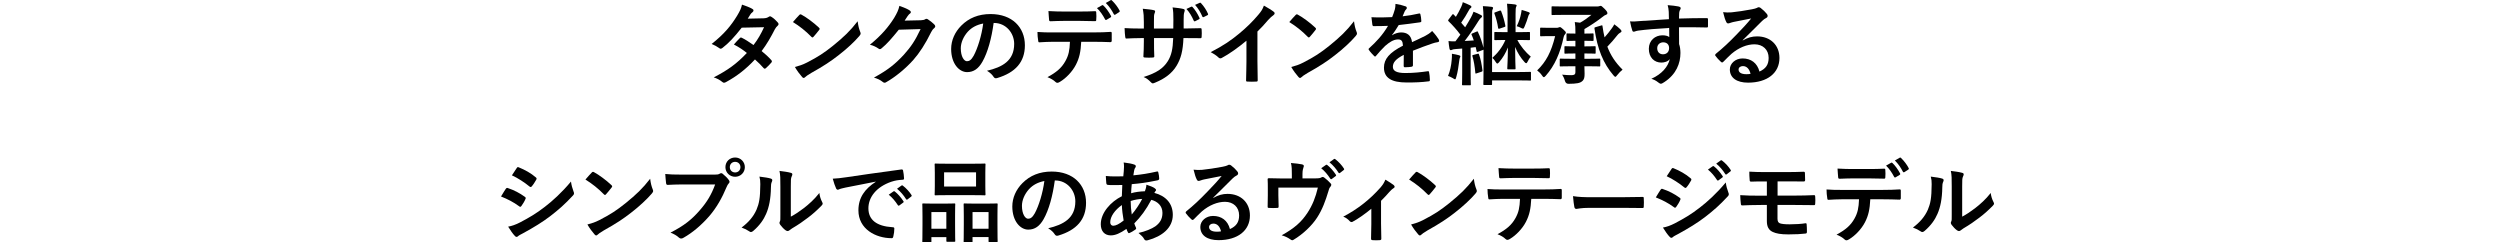 <?xml version="1.0" encoding="UTF-8"?>
<svg id="_レイヤー_2" data-name="レイヤー_2" xmlns="http://www.w3.org/2000/svg" viewBox="0 0 500 48.499">
  <defs>
    <style>
      .cls-1 {
        fill: none;
      }
    </style>
  </defs>
  <g id="_レイヤー_1-2" data-name="レイヤー_1">
    <g>
      <g>
        <path d="M152.721,3.658c.522-.019.756-.127.99-.271.126-.09.216-.126.306-.126s.198.054.324.145c.396.233.9.72,1.224,1.098.108.108.144.217.144.324s-.054.216-.198.342c-.18.162-.36.342-.541.685-.774,1.53-1.62,3.007-2.646,4.357.738.594,1.422,1.224,1.944,1.818.072.072.108.162.108.252,0,.072-.036.162-.108.234-.252.306-.81.882-1.116,1.134-.072.055-.144.09-.216.09-.054,0-.126-.035-.198-.107-.432-.504-1.152-1.225-1.747-1.746-1.836,1.98-3.691,3.385-5.744,4.501-.162.09-.306.162-.45.162-.108,0-.216-.054-.342-.162-.576-.468-1.08-.702-1.71-.919,2.791-1.422,4.591-2.719,6.626-4.879-.684-.559-1.494-1.116-2.593-1.692.396-.433.774-.9,1.188-1.278.072-.072.144-.126.234-.126.054,0,.108.036.18.071.648.307,1.44.828,2.323,1.441.864-1.117,1.53-2.287,2.106-3.565l-4.465.09c-1.476,1.891-2.646,3.133-3.853,4.052-.126.09-.234.162-.36.162-.09,0-.198-.037-.288-.127-.45-.324-.918-.576-1.513-.828,2.521-1.998,3.871-3.654,5.096-5.653.576-.973.81-1.458.972-2.215.612.216,1.548.522,2.106.882.144.072.198.181.198.289,0,.125-.09.27-.216.359-.162.108-.288.252-.378.379-.144.252-.252.432-.558.899l3.169-.071Z"/>
        <path d="M159.847,3.009c.072-.09.162-.145.252-.145.072,0,.144.036.234.09.918.486,2.413,1.585,3.439,2.557.108.108.162.181.162.253,0,.071-.036.144-.108.233-.27.36-.864,1.081-1.116,1.351-.09.091-.144.145-.216.145-.072,0-.144-.054-.234-.145-1.081-1.116-2.377-2.143-3.673-2.935.396-.486.918-1.045,1.261-1.404ZM161.413,12.497c2.196-1.134,3.367-1.891,5.186-3.349,2.196-1.782,3.403-2.935,4.933-4.897.108.9.27,1.513.504,2.106.054.126.09.234.09.343,0,.162-.09.306-.288.539-.954,1.117-2.502,2.558-4.141,3.818-1.495,1.17-3.007,2.178-5.438,3.528-.811.486-1.044.666-1.207.828-.108.108-.216.181-.324.181-.09,0-.198-.072-.306-.198-.45-.505-1.009-1.243-1.44-1.999.918-.252,1.476-.414,2.431-.9Z"/>
        <path d="M184.167,4.053c.468-.018.702-.09.9-.216.072-.055.145-.072.234-.072s.18.036.288.108c.45.288.864.63,1.224.972.162.145.234.289.234.414,0,.145-.09.271-.216.379-.252.197-.432.449-.594.773-1.206,2.449-2.358,4.195-3.565,5.564-1.548,1.746-3.691,3.492-5.474,4.482-.108.072-.198.091-.288.091-.144,0-.27-.072-.414-.198-.45-.36-1.008-.63-1.71-.828,2.809-1.549,4.231-2.683,5.996-4.592,1.422-1.584,2.251-2.809,3.331-5.113l-4.357.126c-1.476,1.818-2.376,2.845-3.403,3.691-.126.126-.252.198-.378.198-.09,0-.18-.036-.27-.108-.45-.324-1.117-.648-1.729-.774,2.34-1.908,3.727-3.583,4.843-5.348.594-1.008.864-1.566,1.062-2.431,1.026.36,1.711.667,2.107.954.126.09.18.198.18.307,0,.107-.054.216-.198.306-.18.108-.306.307-.45.486-.198.306-.378.576-.594.9l3.241-.072Z"/>
        <path d="M198.728,4.593c-.414,3.062-1.17,5.87-2.25,7.761-.774,1.351-1.71,2.07-3.061,2.07-1.584,0-3.187-1.692-3.187-4.627,0-1.729.738-3.386,2.034-4.682,1.513-1.513,3.421-2.305,5.852-2.305,4.321,0,6.86,2.665,6.86,6.248,0,3.349-1.891,5.456-5.545,6.554-.378.108-.541.036-.774-.324-.198-.306-.576-.72-1.26-1.135,3.043-.72,5.438-1.98,5.438-5.383,0-2.143-1.621-4.178-4.033-4.178h-.072ZM193.561,6.34c-.864.972-1.404,2.179-1.404,3.331,0,1.656.667,2.574,1.225,2.574.468,0,.864-.234,1.35-1.098.792-1.459,1.603-4.052,1.909-6.446-1.26.252-2.269.756-3.079,1.639Z"/>
        <path d="M216.243,8.357c-.108,2.017-.36,3.223-1.062,4.591-.721,1.405-2.017,2.72-3.169,3.403-.198.126-.378.216-.541.216-.126,0-.252-.054-.378-.18-.36-.36-.972-.72-1.603-.954,1.765-.955,2.827-1.837,3.583-3.205.667-1.188.846-2.161.918-3.871h-3.421c-.9,0-1.783.054-2.701.107-.162.019-.216-.107-.234-.342-.09-.504-.144-1.188-.144-1.729,1.008.09,2.017.09,3.061.09h8.084c1.404,0,2.448-.035,3.511-.107.18,0,.198.107.198.359.018.234.018,1.152,0,1.387,0,.234-.108.307-.27.307-.937-.037-2.179-.072-3.421-.072h-2.413ZM212.678,4.179c-.828,0-1.548.036-2.557.072-.234,0-.288-.09-.306-.307-.054-.432-.072-1.08-.126-1.729,1.26.072,2.178.091,2.989.091h3.313c1.008,0,2.143-.019,3.043-.072.18,0,.216.108.216.342.036.433.036.883,0,1.314,0,.253-.036.343-.234.343-.972-.036-2.035-.055-3.025-.055h-3.313ZM220.42,1.046c.09-.054.162-.036.252.055.522.485,1.099,1.277,1.531,2.088.054.108.054.198-.09.288l-.81.486c-.126.072-.216.036-.288-.09-.468-.882-.972-1.62-1.621-2.251l1.026-.576ZM222.13.038c.108-.072.162-.036.252.054.612.576,1.188,1.351,1.53,2.017.054.107.072.216-.09.324l-.756.486c-.162.09-.252.018-.306-.09-.414-.811-.918-1.549-1.603-2.233l.972-.558Z"/>
        <path d="M237.358,5.692c.882,0,1.891-.019,2.719-.054.216-.019.234.09.252.288.036.45.036.972,0,1.422-.018.234-.054.307-.306.288-.612,0-1.71-.018-2.593-.018h-.738c-.108,2.574-.504,4.087-1.386,5.545-.9,1.495-2.359,2.575-4.249,3.35-.252.107-.396.162-.504.162s-.198-.055-.342-.198c-.54-.558-.882-.81-1.494-1.08,2.557-.792,3.943-1.711,4.861-3.187.702-1.152.99-2.396,1.062-4.592h-3.835v.648c0,1.062,0,2.034.054,2.988.018.198-.108.234-.306.252-.468.036-1.062.036-1.548,0-.234-.018-.342-.054-.324-.252.054-.936.09-1.818.09-2.953v-.684h-.54c-.972,0-2.413.054-2.971.09-.144,0-.198-.107-.216-.342-.072-.379-.09-1.009-.126-1.747.756.054,1.927.091,3.313.091h.54v-1.314c0-1.152-.036-1.604-.216-2.647.936.091,1.818.181,2.197.288.198.036.27.126.27.252,0,.108-.054.234-.108.379-.126.324-.126.504-.126,1.729v1.314h3.871l.018-1.766c.018-1.008-.036-1.836-.162-2.467.684.072,1.674.181,2.106.307.252.055.324.145.324.288,0,.072-.018.181-.072.324-.126.342-.144.81-.144,1.585v1.71h.63ZM238.259,1.334c.09-.036.162-.036.252.072.486.522,1.008,1.332,1.386,2.179.054.126.036.197-.108.27l-.738.379c-.144.071-.234.035-.306-.108-.396-.9-.846-1.656-1.458-2.341l.973-.45ZM239.951.56c.108-.054.162-.035.252.072.576.612,1.098,1.422,1.386,2.106.054.108.054.234-.108.307l-.72.36c-.162.071-.234.018-.288-.091-.36-.846-.828-1.62-1.458-2.341l.937-.414Z"/>
        <path d="M251.487,12.264c0,1.242.018,2.305.054,3.745.018.234-.072.306-.27.306-.576.036-1.225.036-1.801,0-.198,0-.27-.071-.252-.288.018-1.297.072-2.467.072-3.691v-4.195c-1.585,1.333-3.511,2.701-4.952,3.457-.09.055-.18.072-.27.072-.144,0-.252-.054-.378-.18-.414-.414-1.008-.774-1.548-1.062,2.485-1.278,4.015-2.322,5.672-3.691,1.422-1.17,2.719-2.431,3.835-3.763.612-.72.846-1.08,1.134-1.854.811.45,1.603.936,1.999,1.26.108.072.144.181.144.271,0,.144-.108.306-.252.396-.306.198-.594.468-1.08.99-.703.846-1.369,1.548-2.107,2.269v5.96Z"/>
        <path d="M259.117,3.009c.072-.09.162-.145.252-.145.072,0,.144.036.234.09.918.486,2.413,1.585,3.439,2.557.108.108.162.181.162.253,0,.071-.036.144-.108.233-.27.36-.864,1.081-1.116,1.351-.09.091-.144.145-.216.145-.072,0-.144-.054-.234-.145-1.081-1.116-2.377-2.143-3.673-2.935.396-.486.918-1.045,1.26-1.404ZM260.684,12.497c2.196-1.134,3.367-1.891,5.186-3.349,2.196-1.782,3.403-2.935,4.933-4.897.108.9.271,1.513.504,2.106.054.126.09.234.09.343,0,.162-.09.306-.288.539-.954,1.117-2.502,2.558-4.141,3.818-1.495,1.17-3.007,2.178-5.438,3.528-.811.486-1.044.666-1.207.828-.108.108-.216.181-.324.181-.09,0-.198-.072-.306-.198-.45-.505-1.008-1.243-1.44-1.999.918-.252,1.477-.414,2.431-.9Z"/>
        <path d="M282.591,13.038c0,.197-.108.287-.342.324-.234.035-.774.09-1.278.09-.162,0-.234-.108-.234-.289,0-.647,0-1.548.018-2.196-1.603.828-2.179,1.53-2.179,2.396,0,.756.612,1.242,2.503,1.242,1.656,0,3.097-.162,4.483-.36.162-.019.234.036.252.198.09.414.162,1.044.162,1.477.018.216-.054.342-.198.342-1.548.197-2.719.234-4.465.234-2.953,0-4.52-.883-4.52-2.972,0-1.729,1.081-2.988,3.799-4.394-.054-.918-.27-1.277-1.081-1.242-.846.036-1.656.576-2.484,1.297-.774.756-1.225,1.278-1.801,1.963-.09.107-.144.162-.216.162-.054,0-.126-.055-.198-.127-.252-.252-.792-.81-1.026-1.188-.054-.072-.072-.127-.072-.162,0-.072.036-.127.126-.198,1.386-1.243,2.719-2.665,3.763-4.466-.846.036-1.819.055-2.881.055-.162,0-.216-.09-.252-.289-.054-.287-.126-.953-.18-1.494,1.368.072,2.772.055,4.141-.018.198-.486.36-.918.54-1.549.072-.306.126-.611.126-1.098.792.125,1.584.324,2.053.504.144.054.216.18.216.306,0,.091-.036.198-.126.271-.108.09-.216.252-.306.432-.108.252-.198.486-.414.973,1.099-.126,2.197-.307,3.277-.559.198-.035.252.019.288.181.09.36.162.774.18,1.296.018.18-.054.252-.306.288-1.351.198-2.899.396-4.213.54-.414.666-.811,1.333-1.351,1.999l.018.036c.576-.379,1.314-.559,1.801-.559,1.188,0,2.017.541,2.196,1.945.702-.324,1.729-.793,2.647-1.261.342-.181.918-.505,1.368-.973.594.63,1.062,1.261,1.261,1.585.108.162.144.288.144.396,0,.144-.09.215-.271.252-.378.054-.738.144-1.098.27-1.17.414-2.341.811-3.871,1.44v2.899Z"/>
        <path d="M290.347,11.904c.036-.396.054-.721.036-1.152.54.09,1.081.198,1.387.288.216.054.306.144.306.216,0,.108-.018.162-.09.271-.054.09-.108.36-.144.666-.126,1.009-.288,2.215-.594,3.241-.09.288-.126.432-.234.432-.09,0-.216-.09-.414-.216-.234-.144-.756-.396-.991-.468.396-.955.648-2.053.738-3.277ZM291.085,9.815c-.306.019-.558.072-.684.145-.108.054-.162.071-.27.071-.126,0-.198-.107-.234-.287-.09-.469-.144-.955-.198-1.531.504.055.918.072,1.386.055.342-.433.667-.883.99-1.333-.702-.954-1.512-1.854-2.358-2.683-.072-.072-.09-.126-.09-.162,0-.072.054-.126.126-.234l.666-.882c.144-.181.198-.198.324-.054l.432.449c.378-.611.756-1.314,1.062-1.98.162-.359.252-.594.324-.954.522.198,1.062.433,1.495.648.162.09.234.181.234.288s-.072.18-.162.234c-.144.09-.216.197-.342.432-.522.937-.955,1.675-1.549,2.503.27.306.54.612.792.918.414-.647.792-1.313,1.17-1.98.198-.378.36-.72.504-1.134.486.18,1.062.414,1.495.666.162.09.216.144.216.252,0,.126-.072.198-.198.288-.18.126-.288.288-.559.702-.918,1.477-1.872,2.845-2.719,3.943l1.819-.108c-.126-.396-.27-.756-.432-1.116-.072-.162-.036-.216.18-.307l.811-.342c.198-.09.216-.072.288.108.486,1.009.81,2.053,1.098,3.114V3.801c0-.99-.036-1.729-.126-2.575.522.019,1.333.091,1.783.145.18.036.252.107.252.198,0,.126-.036.198-.108.342-.072.162-.09.343-.09,1.404v11.092h5.474c1.513,0,2.017-.036,2.107-.036.18,0,.198.018.198.198v1.351c0,.18-.018.197-.198.197-.09,0-.594-.035-2.107-.035h-5.474v.72c0,.18-.018.198-.198.198h-1.351c-.18,0-.198-.019-.198-.198,0-.108.036-.864.036-2.467v-4.411c-.036.036-.09.072-.18.09l-.882.324c-.252.09-.288.09-.324-.126-.054-.271-.108-.522-.18-.792l-1.008.125v4.952c0,1.656.036,2.269.036,2.358,0,.18-.018.198-.198.198h-1.368c-.18,0-.198-.019-.198-.198,0-.107.036-.702.036-2.358v-4.79l-1.351.108ZM295.496,10.769c.198-.054.252-.054.306.127.342.936.522,1.908.684,3.15.036.18,0,.234-.216.307l-.918.306c-.252.09-.271.071-.288-.126-.126-1.314-.288-2.305-.576-3.277-.054-.18-.036-.216.18-.27l.829-.217ZM301.51,2.973c0-.973-.036-1.549-.108-2.232.54.018,1.134.09,1.584.144.216.036.342.108.342.198s-.036.162-.108.306c-.072.181-.108.451-.108,1.423v3.619h.648c1.458,0,1.927-.036,2.035-.036.18,0,.198.018.198.216v1.243c0,.162-.018.18-.198.18-.108,0-.576-.036-2.035-.036h-.288c.667,1.296,1.639,2.431,2.683,3.331-.198.234-.45.594-.648,1.026-.09.198-.18.288-.27.288s-.18-.072-.306-.198c-.756-.828-1.44-1.872-1.909-3.061,0,2.628.09,3.871.09,4.285,0,.18-.018.198-.198.198h-1.26c-.18,0-.198-.019-.198-.198,0-.414.108-1.585.126-4.178-.468,1.171-1.008,2.071-1.782,2.972-.144.162-.252.252-.342.252-.09,0-.162-.09-.288-.271-.234-.396-.468-.685-.702-.864,1.044-.937,2.035-2.179,2.611-3.583-1.422,0-1.909.036-2.017.036-.18,0-.198-.018-.198-.18v-1.243c0-.198.018-.216.198-.216.108,0,.594.036,2.053.036h.396v-3.457ZM299.908,2.145c.216-.072.27-.036.342.144.36.918.63,1.873.81,2.791.054.252.018.252-.234.342l-.864.289c-.252.09-.306.054-.342-.145-.144-.954-.378-1.891-.72-2.809-.072-.181-.036-.252.18-.307l.828-.306ZM304.211,2.721c.054-.198.09-.414.126-.738.342.09,1.099.324,1.404.45.162.072.216.126.216.216,0,.072-.054.144-.126.216-.072.072-.108.181-.18.396-.18.648-.414,1.278-.72,2.017-.126.324-.198.45-.342.45-.09,0-.216-.055-.414-.162-.18-.108-.558-.252-.828-.324.432-.883.72-1.729.864-2.521Z"/>
        <path d="M311.282,5.566c.216,0,.324-.018.432-.072.09-.036.18-.072.27-.072.108,0,.234.055.648.433.396.36.54.54.54.648,0,.126-.036.216-.144.323-.126.127-.234.307-.288.541-.702,3.295-1.818,5.779-3.583,7.778-.18.198-.288.288-.396.288s-.198-.108-.36-.342c-.27-.396-.594-.721-.972-1.009,1.8-1.729,2.827-3.709,3.601-6.86h-1.17c-1.152,0-1.513.036-1.621.036-.198,0-.216-.019-.216-.198v-1.314c0-.197.018-.216.216-.216.108,0,.468.036,1.621.036h1.422ZM316.935,6.718c1.098,0,1.494-.036,1.603-.036.162,0,.18.019.18.198v1.135c0,.162-.018.18-.18.18-.108,0-.504-.036-1.603-.036h-.054v1.116h.252c1.296,0,1.693-.036,1.801-.036.18,0,.198.019.198.198v1.099c0,.18-.018.198-.198.198-.108,0-.504-.037-1.801-.037h-.252v1.062h.792c1.548,0,2.07-.035,2.179-.035.18,0,.198.018.198.197v1.171c0,.18-.018.198-.198.198-.108,0-.63-.036-2.179-.036h-.792c0,.522.036.99.036,1.476,0,.721-.054,1.171-.504,1.531-.432.359-1.044.486-2.701.504q-.558,0-.72-.576c-.126-.468-.342-.937-.576-1.26.846.09,1.26.107,1.873.107.54,0,.792-.145.792-.576v-1.206h-.756c-1.531,0-2.053.036-2.161.036-.198,0-.216-.019-.216-.198v-1.171c0-.18.018-.197.216-.197.108,0,.63.035,2.161.035h.756v-1.062h-.198c-1.296,0-1.692.037-1.801.037-.18,0-.198-.019-.198-.198v-1.099c0-.18.018-.198.198-.198.108,0,.504.036,1.801.036h.198v-1.116h-.036c-1.062,0-1.44.036-1.566.036-.18,0-.18-.018-.18-.18v-1.135c0-.18,0-.198.18-.198.144,0,.522.036,1.603.036v-.27c0-.847-.018-1.423-.126-2.035l1.062.126c.774-.414,1.603-1.044,2.269-1.566h-5.33c-1.729,0-2.34.036-2.449.036-.18,0-.198-.018-.198-.198v-1.351c0-.18.018-.197.198-.197.108,0,.72.035,2.449.035h6.374c.252,0,.432-.018.558-.072.09-.035.144-.054.252-.054.126,0,.27.091.756.576.576.576.576.738.576.919,0,.144-.108.233-.27.287-.198.072-.432.181-.846.541-.937.738-2.377,1.692-3.475,2.322v.9h.054ZM320.248,5.097c.216-.071.216-.054.252.145.108.811.252,1.549.414,2.232.54-.611,1.044-1.242,1.44-1.801.216-.287.378-.558.504-.81.414.288.918.702,1.188.972.198.198.252.307.252.396,0,.126-.072.198-.198.271-.216.126-.378.216-.72.647-.576.738-1.188,1.441-1.909,2.18.667,1.764,1.603,3.168,3.043,4.609-.36.27-.756.666-1.098,1.115-.162.217-.252.307-.342.307-.108,0-.198-.09-.378-.288-2.017-2.358-3.223-5.222-3.799-9.362-.036-.199.018-.217.252-.289l1.099-.324Z"/>
        <path d="M333.747,2.343c-.036-.522-.072-.774-.216-1.314.81.054,1.674.162,2.106.252.306.054.504.18.504.342,0,.145-.054.234-.162.414-.054.108-.108.288-.144.522-.018.233-.018.468-.036,1.152,1.944-.072,3.799-.09,5.527-.09.216,0,.252.036.271.27.018.45.018.919,0,1.368,0,.198-.09.252-.306.234-1.873-.054-3.619-.054-5.492-.036,0,1.099,0,2.251.018,3.35.18.485.27,1.188.27,1.782,0,2.089-.846,4.268-3.205,5.815-.306.198-.54.343-.702.343s-.36-.127-.54-.271c-.414-.342-.9-.576-1.369-.72,2.107-.937,3.367-2.449,3.691-3.962-.36.522-1.099.721-1.693.721-1.422,0-2.502-1.026-2.502-2.755,0-1.675,1.26-2.701,2.719-2.701.54,0,1.08.108,1.368.36,0-.63-.018-1.242-.018-1.837-2.269.127-4.807.343-6.229.541-.396.054-.685.216-.846.216-.18,0-.252-.072-.306-.253-.144-.359-.306-1.08-.45-1.818.666.072,1.242,0,2.197-.071,1.098-.091,3.421-.234,5.582-.36-.018-.559-.018-1.008-.036-1.494ZM331.442,9.635c0,.792.504,1.224,1.152,1.224.666,0,1.225-.414,1.225-1.242,0-.738-.468-1.152-1.188-1.152-.558,0-1.188.379-1.188,1.171Z"/>
        <path d="M348.561,8.086c1.008-.576,1.854-.81,2.863-.81,2.629,0,4.465,1.729,4.465,4.32,0,3.008-2.431,4.934-6.284,4.934-2.269,0-3.637-.972-3.637-2.646,0-1.206,1.134-2.196,2.539-2.196,1.692,0,2.935.899,3.385,2.628,1.26-.576,1.836-1.368,1.836-2.736,0-1.639-1.152-2.719-2.827-2.719-1.495,0-3.151.666-4.609,1.908-.522.469-1.026.99-1.566,1.531-.126.125-.216.197-.306.197-.072,0-.162-.054-.27-.162-.378-.324-.774-.792-1.062-1.17-.108-.145-.054-.27.09-.414,1.404-1.135,2.646-2.287,4.267-3.979,1.116-1.152,1.962-2.052,2.791-3.079-1.081.198-2.359.451-3.475.685-.234.054-.468.108-.756.216-.09.036-.27.09-.36.09-.18,0-.306-.09-.396-.306-.216-.414-.378-.918-.63-1.944.54.072,1.134.072,1.674.036,1.098-.108,2.683-.343,4.087-.612.45-.09.81-.18.99-.271.09-.054.252-.144.342-.144.18,0,.288.054.414.144.541.414.9.774,1.207,1.152.144.162.198.288.198.433,0,.18-.108.342-.306.432-.306.145-.45.271-.792.576-1.314,1.278-2.521,2.539-3.889,3.854l.018.054ZM348.579,13.218c-.522,0-.864.306-.864.684,0,.559.486.937,1.566.937.324,0,.558-.018.828-.071-.234-.99-.774-1.549-1.53-1.549Z"/>
        <path d="M101.157,37.768c.09-.126.18-.216.342-.181,1.35.451,2.431,1.027,3.457,1.766.126.09.198.162.198.27,0,.055-.036.126-.072.198-.198.486-.504.954-.792,1.368-.09.108-.162.18-.234.18-.072,0-.126-.035-.216-.107-1.152-.847-2.322-1.44-3.637-1.963.45-.72.738-1.242.954-1.53ZM104.074,44.448c1.71-.899,3.187-1.746,4.934-3.114,1.44-1.099,3.367-2.827,5.186-5.023.108.792.252,1.242.522,2.016.054.127.09.234.09.343,0,.144-.054.271-.198.414-1.675,1.801-2.809,2.791-4.574,4.159-1.566,1.188-3.241,2.215-5.383,3.385-.432.234-.864.433-1.044.612-.108.108-.198.144-.288.144-.126,0-.252-.071-.36-.215-.378-.379-.864-1.081-1.333-1.837.756-.145,1.386-.343,2.449-.883ZM103.336,33.626c.126-.216.234-.252.45-.144,1.152.468,2.395,1.134,3.385,1.999.108.071.144.162.144.233,0,.072-.018.144-.072.234-.252.45-.612,1.026-.918,1.351-.054.09-.126.107-.18.107-.09,0-.18-.054-.27-.126-.936-.774-2.34-1.692-3.493-2.214.306-.469.648-.973.954-1.441Z"/>
        <path d="M118.348,34.509c.072-.09.162-.145.252-.145.072,0,.144.036.234.09.918.486,2.413,1.585,3.439,2.557.108.108.162.181.162.253,0,.071-.036.144-.108.233-.27.36-.864,1.081-1.116,1.351-.09.091-.144.145-.216.145-.072,0-.144-.054-.234-.145-1.081-1.116-2.377-2.143-3.673-2.935.396-.486.918-1.045,1.261-1.404ZM119.914,43.997c2.196-1.134,3.367-1.891,5.186-3.349,2.196-1.782,3.403-2.935,4.933-4.897.108.9.27,1.513.504,2.106.054.126.09.234.09.343,0,.162-.09.306-.288.539-.954,1.117-2.502,2.558-4.141,3.818-1.495,1.17-3.007,2.178-5.438,3.528-.811.486-1.044.666-1.207.828-.108.108-.216.181-.324.181-.09,0-.198-.072-.306-.198-.45-.505-1.009-1.243-1.44-1.999.918-.252,1.476-.414,2.431-.9Z"/>
        <path d="M136.528,36.886c-1.17,0-2.197.054-2.971.09-.234.018-.306-.108-.342-.36-.054-.36-.126-1.296-.162-1.818.81.09,1.765.126,3.457.126h6.428c.541,0,.738-.036.991-.18.108-.072.216-.108.306-.108.108,0,.216.036.306.126.468.378.918.811,1.225,1.242.09.126.144.234.144.36,0,.108-.054.216-.18.342-.162.162-.252.343-.414.702-.882,2.125-1.98,4.105-3.493,5.852-1.548,1.765-3.295,3.26-5.113,4.285-.162.108-.324.162-.486.162-.144,0-.306-.054-.45-.197-.414-.396-1.008-.721-1.674-.99,2.629-1.333,4.231-2.575,5.888-4.502,1.404-1.603,2.323-3.133,3.043-5.131h-6.5ZM148.97,33.429c0,1.08-.864,1.926-1.944,1.926s-1.944-.846-1.944-1.926c0-1.117.864-1.927,1.944-1.927s1.944.846,1.944,1.927ZM145.963,33.429c0,.611.45,1.062,1.062,1.062s1.062-.451,1.062-1.062-.45-1.062-1.062-1.062-1.062.45-1.062,1.062Z"/>
        <path d="M154.169,35.715c.306.09.342.306.234.559-.198.396-.216.792-.216,1.224-.036,2.251-.378,3.962-.972,5.294-.468,1.099-1.26,2.269-2.557,3.385-.18.145-.324.234-.468.234-.108,0-.216-.054-.342-.144-.45-.307-.882-.522-1.531-.757,1.404-1.062,2.359-2.161,2.989-3.583.504-1.225.738-2.215.756-5.096,0-.684-.036-.973-.18-1.512,1.026.125,1.854.252,2.287.396ZM158.166,43.331c.882-.468,1.71-1.026,2.557-1.674,1.08-.828,2.143-1.783,3.151-3.062.072.63.252,1.225.558,1.818.054.126.108.216.108.307,0,.126-.072.252-.271.45-.9.918-1.729,1.656-2.665,2.358-.937.72-1.945,1.423-3.205,2.161-.324.216-.36.252-.522.378-.108.09-.234.144-.36.144-.108,0-.234-.054-.378-.144-.396-.271-.811-.738-1.081-1.099-.108-.162-.162-.27-.162-.378,0-.091.018-.162.072-.271.126-.234.108-.45.108-1.368v-5.636c0-1.566,0-2.305-.18-3.133.72.09,1.71.216,2.25.378.234.054.324.162.324.306,0,.108-.054.271-.144.451-.162.342-.162.701-.162,1.998v6.014Z"/>
        <path d="M175.14,36.328c-2.197.414-4.123.792-6.05,1.188-.684.162-.864.198-1.134.288-.126.054-.252.145-.396.145-.126,0-.271-.108-.342-.271-.234-.486-.432-1.116-.667-1.944.918-.036,1.458-.108,2.863-.307,2.214-.324,6.176-.918,10.821-1.53.27-.036.36.072.378.198.09.414.18,1.08.198,1.584,0,.217-.108.271-.342.271-.846.054-1.422.144-2.197.396-3.061,1.045-4.591,3.151-4.591,5.312,0,2.322,1.657,3.582,4.79,3.781.288,0,.396.071.396.27,0,.468-.072,1.098-.198,1.549-.054.27-.126.378-.342.378-3.169,0-6.644-1.819-6.644-5.563,0-2.557,1.278-4.285,3.457-5.708v-.036ZM178.704,38.272c.09-.071.162-.054.27.036.558.432,1.207,1.152,1.71,1.927.072.108.072.198-.054.288l-.756.559c-.126.09-.216.071-.306-.055-.54-.828-1.116-1.512-1.818-2.088l.954-.667ZM180.307,37.102c.108-.072.162-.054.27.036.666.504,1.314,1.225,1.71,1.854.072.108.09.216-.054.323l-.72.559c-.144.108-.234.055-.306-.054-.486-.774-1.062-1.458-1.801-2.071l.9-.647Z"/>
        <path d="M184.659,48.499c-.18,0-.198-.019-.198-.217,0-.107.036-.611.036-3.366v-1.675c0-1.729-.036-2.232-.036-2.358,0-.181.018-.198.198-.198.126,0,.576.036,1.909.036h2.359c1.35,0,1.8-.036,1.926-.036.18,0,.198.018.198.198,0,.107-.036.63-.036,2.052v1.891c0,2.701.036,3.224.036,3.332,0,.18-.018.197-.198.197h-1.404c-.162,0-.18-.018-.18-.197v-.738h-2.989v.863c0,.198-.018.217-.198.217h-1.422ZM186.279,45.745h2.989v-3.331h-2.989v3.331ZM194.49,32.745c1.71,0,2.287-.036,2.413-.036.18,0,.198.018.198.198,0,.126-.036.594-.036,1.675v2.61c0,1.08.036,1.548.036,1.656,0,.198-.018.216-.198.216-.126,0-.702-.035-2.413-.035h-4.969c-1.693,0-2.287.035-2.395.035-.18,0-.198-.018-.198-.216,0-.108.036-.576.036-1.656v-2.61c0-1.081-.036-1.549-.036-1.675,0-.181.018-.198.198-.198.108,0,.702.036,2.395.036h4.969ZM188.818,37.3h6.392v-2.827h-6.392v2.827ZM192.905,48.499c-.162,0-.18-.019-.18-.198,0-.126.036-.63.036-3.385v-1.675c0-1.711-.036-2.232-.036-2.341,0-.198.018-.216.18-.216.126,0,.594.036,1.98.036h2.485c1.386,0,1.854-.036,1.962-.036.18,0,.198.018.198.216,0,.108-.036.63-.036,2.071v1.926c0,2.701.036,3.205.036,3.313,0,.198-.018.216-.198.216h-1.422c-.18,0-.198-.018-.198-.216v-.792h-3.205v.882c0,.18-.018.198-.198.198h-1.404ZM194.508,45.745h3.205v-3.331h-3.205v3.331Z"/>
        <path d="M210.96,36.093c-.415,3.062-1.17,5.87-2.251,7.761-.774,1.351-1.71,2.07-3.061,2.07-1.584,0-3.187-1.692-3.187-4.627,0-1.729.738-3.386,2.035-4.682,1.513-1.513,3.421-2.305,5.852-2.305,4.321,0,6.86,2.665,6.86,6.248,0,3.349-1.891,5.456-5.545,6.554-.378.108-.541.036-.774-.324-.198-.306-.576-.72-1.26-1.135,3.043-.72,5.438-1.98,5.438-5.383,0-2.143-1.621-4.178-4.033-4.178h-.072ZM205.792,37.84c-.864.972-1.404,2.179-1.404,3.331,0,1.656.666,2.574,1.225,2.574.468,0,.864-.234,1.35-1.098.792-1.459,1.603-4.052,1.909-6.446-1.26.252-2.269.756-3.079,1.639Z"/>
        <path d="M226.835,32.907c.216.071.324.18.324.324,0,.126-.018.198-.09.288-.162.197-.216.45-.252.648-.054.324-.09.594-.144.9,1.657-.162,2.935-.361,4.682-.757.216-.054.27.019.306.181.09.377.18.828.18,1.224,0,.234-.18.324-.378.36-2.377.486-3.475.612-5.113.756-.072.756-.108,1.188-.126,1.818.703-.233,1.873-.378,2.755-.396.108-.288.288-.811.306-1.314.648.198,1.351.486,1.603.666.216.144.324.288.324.396,0,.071-.036.144-.108.216-.09.09-.144.198-.234.36,2.323.612,3.691,2.143,3.691,4.394,0,2.61-2.143,4.303-5.005,5.077-.396.108-.594.054-.792-.343-.126-.252-.486-.63-1.062-1.115,1.296-.271,2.683-.847,3.349-1.314.864-.631,1.44-1.405,1.44-2.701,0-1.44-1.026-2.305-2.233-2.611-1.044,1.98-2.106,3.403-3.403,4.718.09.324.198.522.324.811.108.233.036.323-.144.45-.414.306-.829.521-1.081.63-.18.09-.252.09-.36-.09-.126-.216-.216-.433-.306-.702-1.278.882-2.215,1.296-3.133,1.296-1.225,0-1.999-.828-1.999-2.232,0-2.305,1.999-4.501,4.213-5.6.018-.774.054-1.566.09-2.251-1.062.036-1.549.018-1.854.018-.522,0-.811,0-1.026-.035-.198-.019-.306-.108-.324-.414-.054-.396-.054-.864-.09-1.369,1.152.127,2.143.09,3.493.072.072-.648.144-1.458.144-1.963,0-.27-.018-.521-.072-.81,1.044.126,1.656.252,2.106.414ZM222.046,44.466c0,.432.271.684.594.684.504,0,1.17-.324,2.089-1.044-.18-1.08-.324-2.053-.36-3.097-1.386.99-2.323,2.286-2.323,3.457ZM228.438,39.785c-.648.018-1.477.145-2.305.414.018.937.072,1.783.216,2.701.738-.847,1.584-2.107,2.088-3.115Z"/>
        <path d="M242.657,39.586c1.008-.576,1.854-.81,2.863-.81,2.629,0,4.465,1.729,4.465,4.32,0,3.008-2.431,4.934-6.284,4.934-2.269,0-3.637-.972-3.637-2.646,0-1.206,1.134-2.196,2.539-2.196,1.692,0,2.935.899,3.385,2.628,1.26-.576,1.836-1.368,1.836-2.736,0-1.639-1.152-2.719-2.827-2.719-1.495,0-3.151.666-4.609,1.908-.522.469-1.026.99-1.566,1.531-.126.125-.216.197-.306.197-.072,0-.162-.054-.27-.162-.378-.324-.774-.792-1.062-1.17-.108-.145-.054-.27.09-.414,1.404-1.135,2.646-2.287,4.267-3.979,1.116-1.152,1.962-2.052,2.791-3.079-1.081.198-2.359.451-3.475.685-.234.054-.468.108-.756.216-.09.036-.27.09-.36.09-.18,0-.306-.09-.396-.306-.216-.414-.378-.918-.63-1.944.54.072,1.134.072,1.674.036,1.098-.108,2.683-.343,4.087-.612.45-.09.81-.18.99-.271.09-.054.252-.144.342-.144.18,0,.288.054.415.144.54.414.9.774,1.206,1.152.144.162.198.288.198.433,0,.18-.108.342-.306.432-.306.145-.45.271-.792.576-1.314,1.278-2.521,2.539-3.889,3.854l.018.054ZM242.675,44.718c-.522,0-.864.306-.864.684,0,.559.486.937,1.566.937.324,0,.558-.018.829-.071-.234-.99-.774-1.549-1.531-1.549Z"/>
        <path d="M262.927,35.679c.846,0,1.116-.054,1.35-.197.072-.055.162-.091.252-.091.144,0,.288.072.396.181.36.27.882.738,1.206,1.116.09.09.126.18.126.27,0,.145-.072.271-.18.396-.234.233-.306.576-.396.882-.558,1.855-1.206,3.674-2.269,5.294-1.044,1.62-2.863,3.331-4.681,4.411-.108.072-.198.108-.288.108-.126,0-.234-.072-.378-.181-.558-.378-1.008-.594-1.729-.81,2.539-1.405,3.943-2.647,5.15-4.483,1.008-1.531,1.638-3.133,2.088-5.06h-7.904v1.548c0,.721.036,1.459.054,2.18,0,.287-.054.342-.288.342-.541.035-1.081.035-1.621,0-.234,0-.288-.055-.288-.271.018-.918.036-1.513.036-2.232v-1.458c0-.576,0-1.225-.036-1.747-.018-.162.09-.233.252-.233.846.035,1.836.054,2.737.054h1.854v-.702c0-.955,0-1.693-.18-2.395.882.071,1.693.162,2.197.27.36.072.468.27.324.559-.09.252-.216.63-.216,1.386v.864h2.431ZM265.195,32.978c.09-.071.162-.054.27.037.558.432,1.207,1.152,1.71,1.926.072.108.072.198-.054.288l-.756.559c-.126.09-.216.071-.306-.054-.54-.828-1.116-1.513-1.819-2.089l.955-.667ZM266.798,31.808c.108-.072.162-.054.27.036.666.504,1.314,1.225,1.71,1.854.072.108.09.217-.054.324l-.72.559c-.144.107-.234.054-.306-.055-.486-.773-1.062-1.458-1.8-2.07l.9-.648Z"/>
        <path d="M276.21,44.772c0,.864.036,2.017.054,2.935.018.217-.09.307-.306.324-.468.036-.99.036-1.458,0-.198-.018-.306-.107-.288-.324.018-1.025.054-1.926.054-2.881v-3.078c-1.225,1.025-2.809,2.124-3.727,2.593-.072.054-.162.071-.234.071-.126,0-.27-.071-.36-.18-.324-.378-.811-.738-1.296-.9,2.827-1.477,5.275-3.367,7.472-5.852.414-.486.72-.937.954-1.549.612.36,1.369.828,1.657,1.08.126.108.198.234.198.324,0,.127-.09.252-.27.343-.234.126-.648.558-.81.738-.468.54-1.008,1.134-1.639,1.746v4.609Z"/>
        <path d="M283.084,34.509c.072-.09.162-.145.252-.145.072,0,.144.036.234.09.918.486,2.413,1.585,3.439,2.557.108.108.162.181.162.253,0,.071-.036.144-.108.233-.27.36-.864,1.081-1.116,1.351-.09.091-.144.145-.216.145-.072,0-.144-.054-.234-.145-1.081-1.116-2.377-2.143-3.673-2.935.396-.486.918-1.045,1.26-1.404ZM284.651,43.997c2.196-1.134,3.367-1.891,5.186-3.349,2.196-1.782,3.403-2.935,4.933-4.897.108.9.271,1.513.504,2.106.054.126.09.234.09.343,0,.162-.09.306-.288.539-.954,1.117-2.502,2.558-4.141,3.818-1.495,1.17-3.007,2.178-5.438,3.528-.811.486-1.044.666-1.207.828-.108.108-.216.181-.324.181-.09,0-.198-.072-.306-.198-.45-.505-1.008-1.243-1.44-1.999.918-.252,1.477-.414,2.431-.9Z"/>
        <path d="M306.252,39.767c-.108,2.016-.36,3.223-1.062,4.591-.72,1.404-2.017,2.719-3.169,3.403-.198.126-.378.216-.54.216-.126,0-.252-.054-.378-.18-.36-.36-.972-.721-1.603-.954,1.765-.955,2.827-1.837,3.583-3.205.667-1.188.846-2.161.918-3.871h-3.421c-.9,0-1.783.054-2.701.107-.162.018-.216-.107-.234-.342-.09-.504-.144-1.188-.144-1.729,1.008.09,2.017.09,3.061.09h8.084c1.404,0,2.449-.036,3.511-.107.18,0,.198.107.198.359.018.234.018,1.152,0,1.387,0,.234-.108.306-.27.306-.937-.036-2.179-.071-3.421-.071h-2.413ZM302.687,35.589c-.828,0-1.548.036-2.557.072-.234,0-.288-.09-.306-.307-.054-.432-.072-1.08-.126-1.729,1.26.072,2.179.09,2.989.09h4.033c1.008,0,2.143-.018,3.043-.071.18,0,.216.108.216.342.036.433.036.882,0,1.314,0,.252-.036.343-.234.343-.972-.037-2.035-.055-3.025-.055h-4.033Z"/>
        <path d="M317.933,41.567c-1.783,0-2.467.216-2.647.216-.216,0-.36-.107-.414-.377-.09-.415-.198-1.261-.27-2.18,1.17.181,2.07.217,3.889.217h5.798c1.368,0,2.754-.036,4.141-.055.27-.018.324.036.324.252.036.541.036,1.152,0,1.693,0,.216-.072.287-.324.27-1.351-.018-2.683-.036-4.015-.036h-6.482Z"/>
        <path d="M332.117,37.949c.09-.127.18-.217.342-.181,1.35.45,2.431,1.026,3.457,1.765.126.09.198.162.198.27,0,.055-.036.127-.072.198-.198.486-.504.954-.792,1.368-.09.108-.162.181-.234.181-.072,0-.126-.036-.216-.108-1.152-.846-2.323-1.44-3.637-1.963.45-.72.738-1.242.954-1.529ZM335.034,44.628c1.71-.9,3.187-1.747,4.933-3.115,1.44-1.099,3.367-2.827,5.186-5.023.108.792.252,1.242.522,2.017.054.126.09.233.09.342,0,.145-.054.271-.198.414-1.675,1.801-2.809,2.791-4.574,4.159-1.566,1.188-3.241,2.215-5.383,3.385-.432.234-.864.433-1.044.613-.108.107-.198.144-.288.144-.126,0-.252-.072-.36-.216-.378-.379-.864-1.08-1.332-1.837.756-.144,1.386-.342,2.449-.882ZM334.295,33.807c.126-.216.234-.253.45-.145,1.152.468,2.395,1.135,3.385,1.999.108.072.144.162.144.234,0,.071-.018.144-.072.233-.252.45-.612,1.026-.918,1.351-.054.09-.126.107-.18.107-.09,0-.18-.054-.27-.125-.936-.774-2.341-1.693-3.493-2.215.306-.469.648-.973.955-1.44ZM342.542,33.248c.09-.071.162-.054.27.036.558.432,1.206,1.152,1.71,1.927.072.108.072.198-.054.288l-.756.559c-.126.09-.216.071-.306-.055-.541-.828-1.117-1.512-1.819-2.088l.955-.667ZM344.144,32.079c.108-.072.162-.054.27.036.666.504,1.314,1.225,1.71,1.854.072.107.09.216-.054.323l-.72.559c-.144.108-.234.055-.306-.054-.486-.774-1.062-1.458-1.8-2.071l.9-.647Z"/>
        <path d="M355.518,39.119h3.349c1.35,0,2.809-.036,3.961-.09.162,0,.198.09.216.324.036.432.036.918,0,1.35-.018.307-.072.342-.342.324-1.26-.018-2.647-.036-3.835-.036h-3.367v2.72c0,.558.162.828.486.953.378.127.918.199,1.962.199,1.062,0,2.359-.072,3.169-.217.162,0,.216.072.216.271.036.323.054.864.054,1.422,0,.307-.09.36-.36.378-.648.09-1.891.162-3.349.162-1.566,0-2.449-.18-3.115-.486-.829-.377-1.188-1.062-1.188-2.196v-3.205h-1.152c-1.584,0-2.917.054-3.745.091-.234.018-.288-.108-.306-.343-.072-.396-.09-1.116-.126-1.71,1.098.09,2.521.107,4.195.107h1.134v-2.845c-1.729,0-2.503,0-3.133.036-.234,0-.306-.09-.306-.324-.054-.54-.072-1.116-.072-1.674.864.071,2.287.09,3.673.09h3.637c1.423,0,2.575-.036,3.547-.072.216,0,.27.09.27.306.018.433.036.9.036,1.333,0,.252-.09.324-.378.306-1.062,0-2.287-.018-3.475-.018h-1.656v2.845Z"/>
        <path d="M374.059,39.857c-.108,2.017-.36,3.223-1.062,4.591-.721,1.405-2.017,2.72-3.169,3.403-.198.126-.378.216-.541.216-.126,0-.252-.054-.378-.18-.36-.36-.972-.72-1.603-.954,1.765-.955,2.827-1.837,3.583-3.205.667-1.188.846-2.161.918-3.871h-3.421c-.9,0-1.783.054-2.701.107-.162.019-.216-.107-.234-.342-.09-.504-.144-1.188-.144-1.729,1.008.09,2.017.09,3.061.09h8.084c1.404,0,2.448-.035,3.511-.107.18,0,.198.107.198.359.018.234.018,1.152,0,1.387,0,.234-.108.307-.27.307-.937-.037-2.179-.072-3.421-.072h-2.413ZM370.494,35.679c-.828,0-1.548.036-2.557.072-.234,0-.288-.09-.306-.307-.054-.432-.072-1.08-.126-1.729,1.26.072,2.178.091,2.989.091h3.313c1.008,0,2.143-.019,3.043-.072.18,0,.216.108.216.342.036.433.036.883,0,1.314,0,.253-.036.343-.234.343-.972-.036-2.035-.055-3.025-.055h-3.313ZM378.236,32.546c.09-.054.162-.036.252.055.522.485,1.099,1.277,1.531,2.088.054.108.054.198-.09.288l-.81.486c-.126.072-.216.036-.288-.09-.468-.882-.972-1.62-1.621-2.251l1.026-.576ZM379.947,31.538c.108-.072.162-.036.252.054.612.576,1.188,1.351,1.53,2.017.054.107.072.216-.09.324l-.756.486c-.162.09-.252.018-.306-.09-.414-.811-.918-1.549-1.603-2.233l.972-.558Z"/>
        <path d="M388.44,35.715c.306.09.342.306.234.559-.198.396-.216.792-.216,1.224-.036,2.251-.378,3.962-.972,5.294-.468,1.099-1.26,2.269-2.557,3.385-.18.145-.324.234-.468.234-.108,0-.216-.054-.342-.144-.45-.307-.882-.522-1.531-.757,1.404-1.062,2.359-2.161,2.989-3.583.504-1.225.738-2.215.756-5.096,0-.684-.036-.973-.18-1.512,1.026.125,1.854.252,2.287.396ZM392.437,43.331c.882-.468,1.71-1.026,2.557-1.674,1.08-.828,2.143-1.783,3.151-3.062.072.63.252,1.225.558,1.818.054.126.108.216.108.307,0,.126-.072.252-.271.45-.9.918-1.729,1.656-2.665,2.358-.937.72-1.945,1.423-3.205,2.161-.324.216-.36.252-.522.378-.108.09-.234.144-.36.144-.108,0-.234-.054-.378-.144-.396-.271-.811-.738-1.081-1.099-.108-.162-.162-.27-.162-.378,0-.091.018-.162.072-.271.126-.234.108-.45.108-1.368v-5.636c0-1.566,0-2.305-.18-3.133.72.09,1.71.216,2.25.378.234.054.324.162.324.306,0,.108-.054.271-.144.451-.162.342-.162.701-.162,1.998v6.014Z"/>
      </g>
      <rect class="cls-1" y="12.29" width="500" height="25"/>
    </g>
  </g>
</svg>